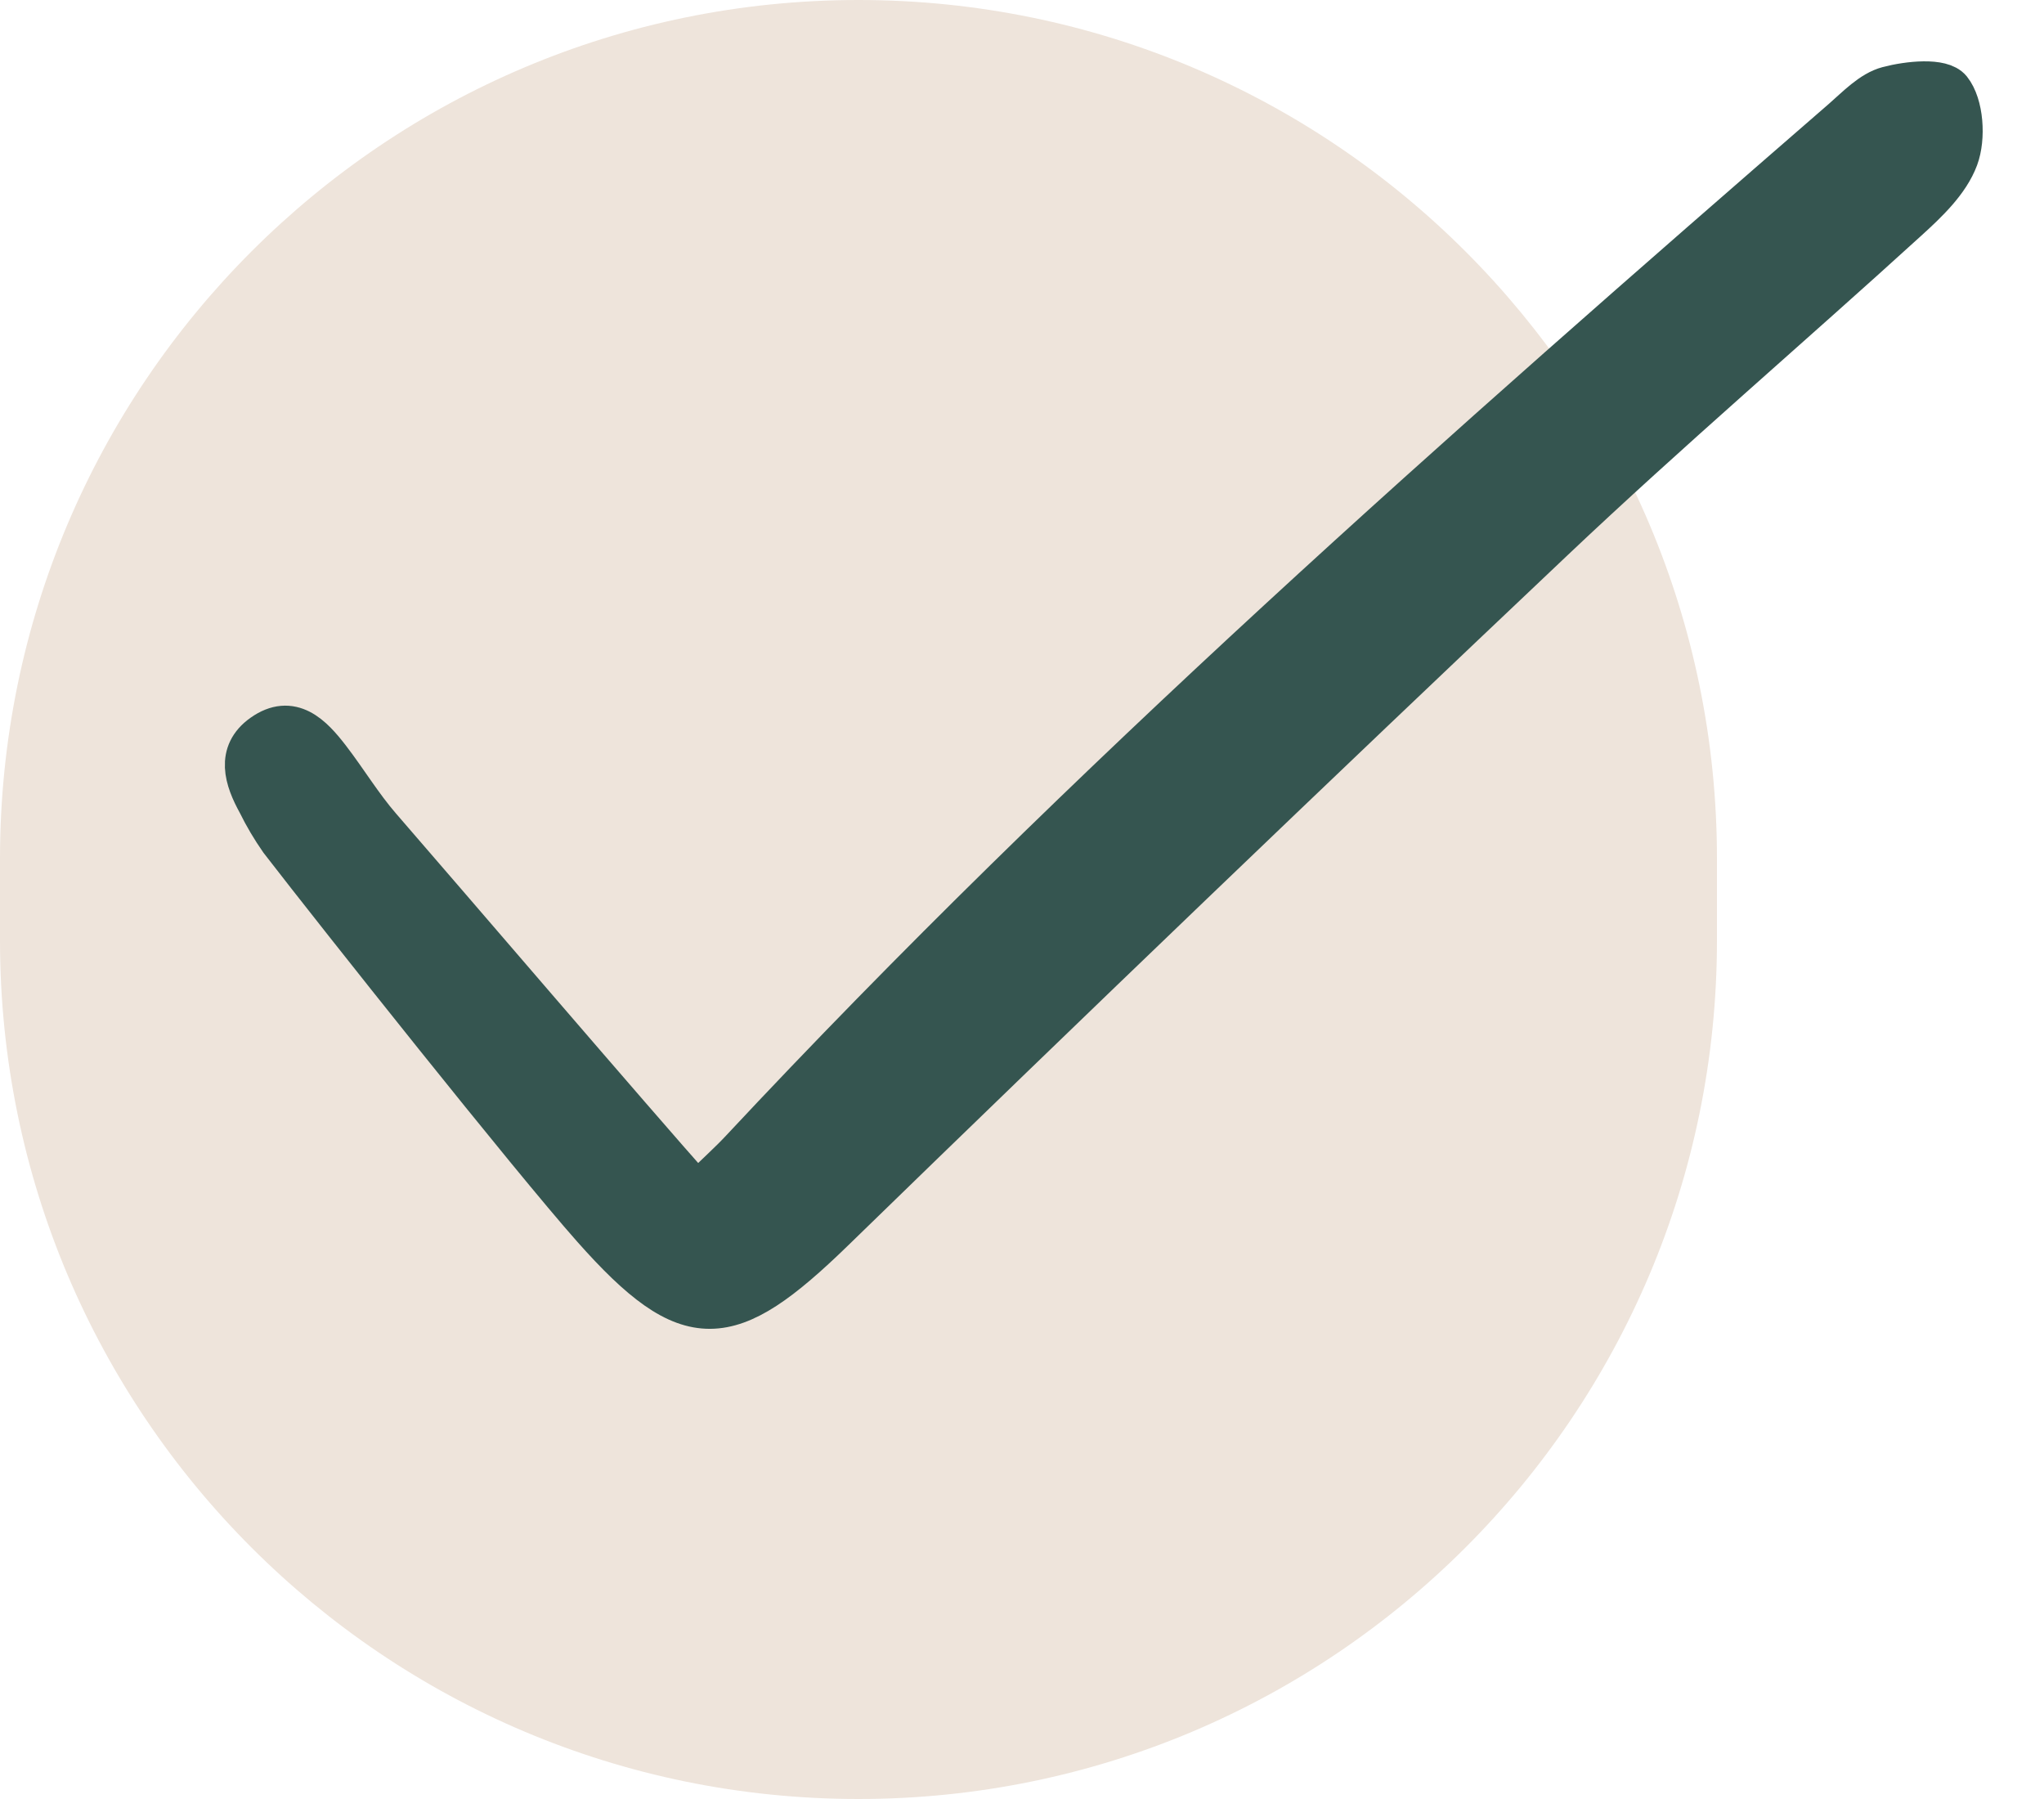 <svg width="25" height="22" viewBox="0 0 25 22" fill="none" xmlns="http://www.w3.org/2000/svg">
<path d="M0 10.5C0 4.701 4.701 0 10.5 0C16.299 0 21 4.701 21 10.5V11.5C21 17.299 16.299 22 10.5 22C4.701 22 0 17.299 0 11.5V10.5Z" fill="#EEE4DB"/>
<path d="M8.525 14.584C8.786 14.329 8.93 14.201 9.061 14.06C13.274 9.551 17.888 5.491 22.529 1.462C22.704 1.31 22.884 1.116 23.091 1.062C23.342 0.996 23.75 0.953 23.862 1.092C24.012 1.28 24.039 1.687 23.947 1.934C23.838 2.227 23.572 2.478 23.331 2.697C21.893 4.007 20.414 5.271 19.001 6.608C16.047 9.403 13.111 12.219 10.195 15.055C8.917 16.296 8.425 16.346 7.249 15.021C6.475 14.148 4.139 11.206 3.424 10.28C3.323 10.135 3.233 9.984 3.155 9.825C2.993 9.532 2.888 9.209 3.208 8.982C3.566 8.728 3.819 8.993 4.031 9.268C4.245 9.546 4.428 9.852 4.658 10.116C5.37 10.935 7.755 13.72 8.525 14.584Z" fill="#355550" stroke="#355550" stroke-width="0.5"/>
</svg>
